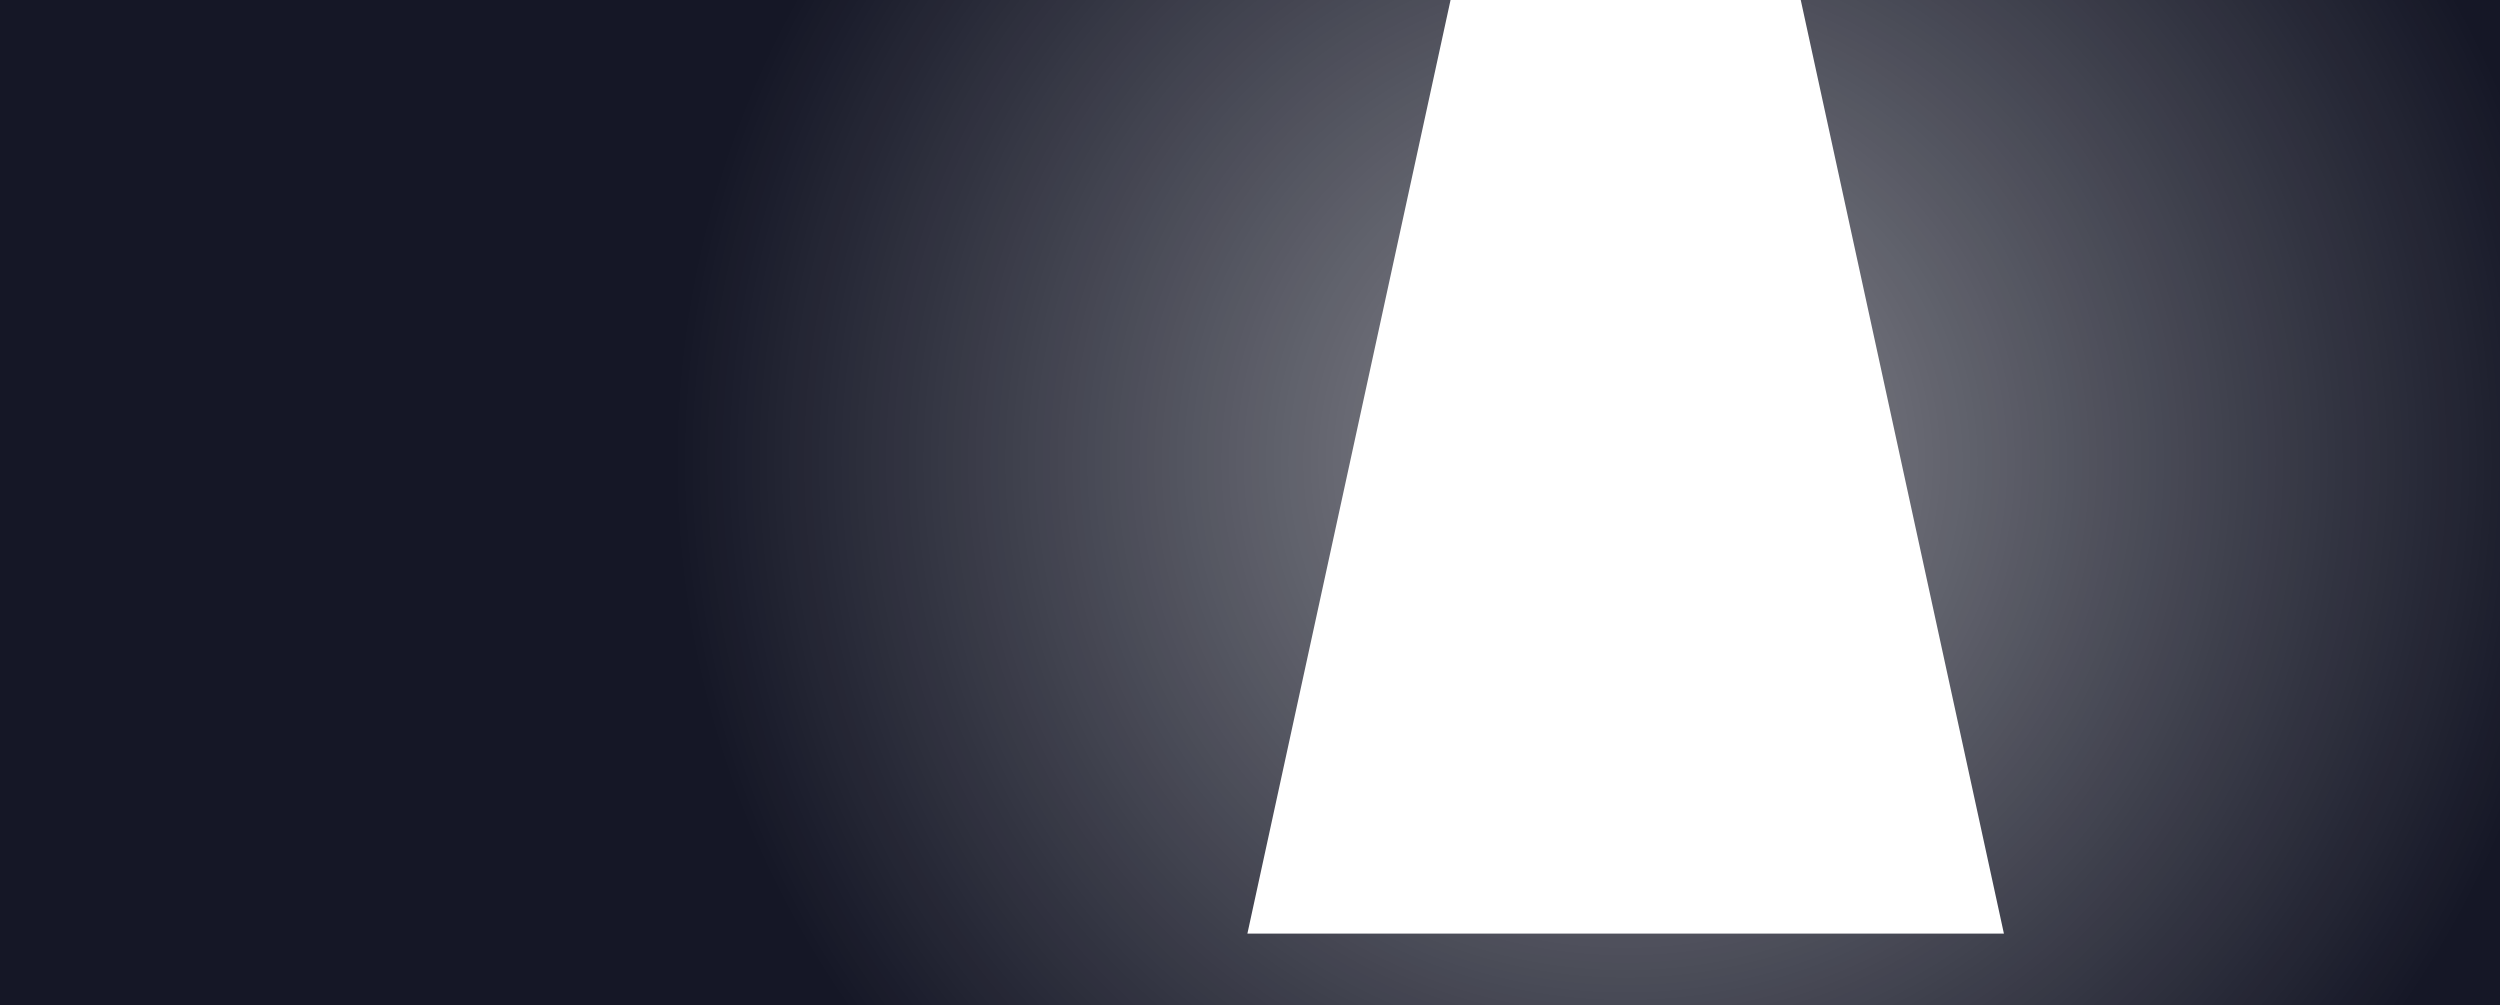 <?xml version="1.0" encoding="UTF-8"?> <svg xmlns="http://www.w3.org/2000/svg" width="1920" height="772" viewBox="0 0 1920 772" fill="none"> <g clip-path="url(#clip0)"> <rect width="1920" height="772" fill="#151726"></rect> <g style="mix-blend-mode:overlay" opacity="0.5"> <circle cx="1248.5" cy="354.5" r="731.5" fill="url(#paint0_radial)"></circle> </g> <g style="mix-blend-mode:overlay" filter="url(#filter0_f)"> <path d="M1145.8 -146H1351.2L1539 717H958L1145.8 -146Z" fill="white"></path> </g> </g> <defs> <filter id="filter0_f" x="764" y="-340" width="969" height="1251" filterUnits="userSpaceOnUse" color-interpolation-filters="sRGB"> <feFlood flood-opacity="0" result="BackgroundImageFix"></feFlood> <feBlend mode="normal" in="SourceGraphic" in2="BackgroundImageFix" result="shape"></feBlend> <feGaussianBlur stdDeviation="97" result="effect1_foregroundBlur"></feGaussianBlur> </filter> <radialGradient id="paint0_radial" cx="0" cy="0" r="1" gradientUnits="userSpaceOnUse" gradientTransform="translate(1248.5 354.5) rotate(90) scale(731.5)"> <stop stop-color="white"></stop> <stop offset="1" stop-color="white" stop-opacity="0"></stop> </radialGradient> <clipPath id="clip0"> <rect width="1920" height="772" fill="white"></rect> </clipPath> </defs> </svg> 